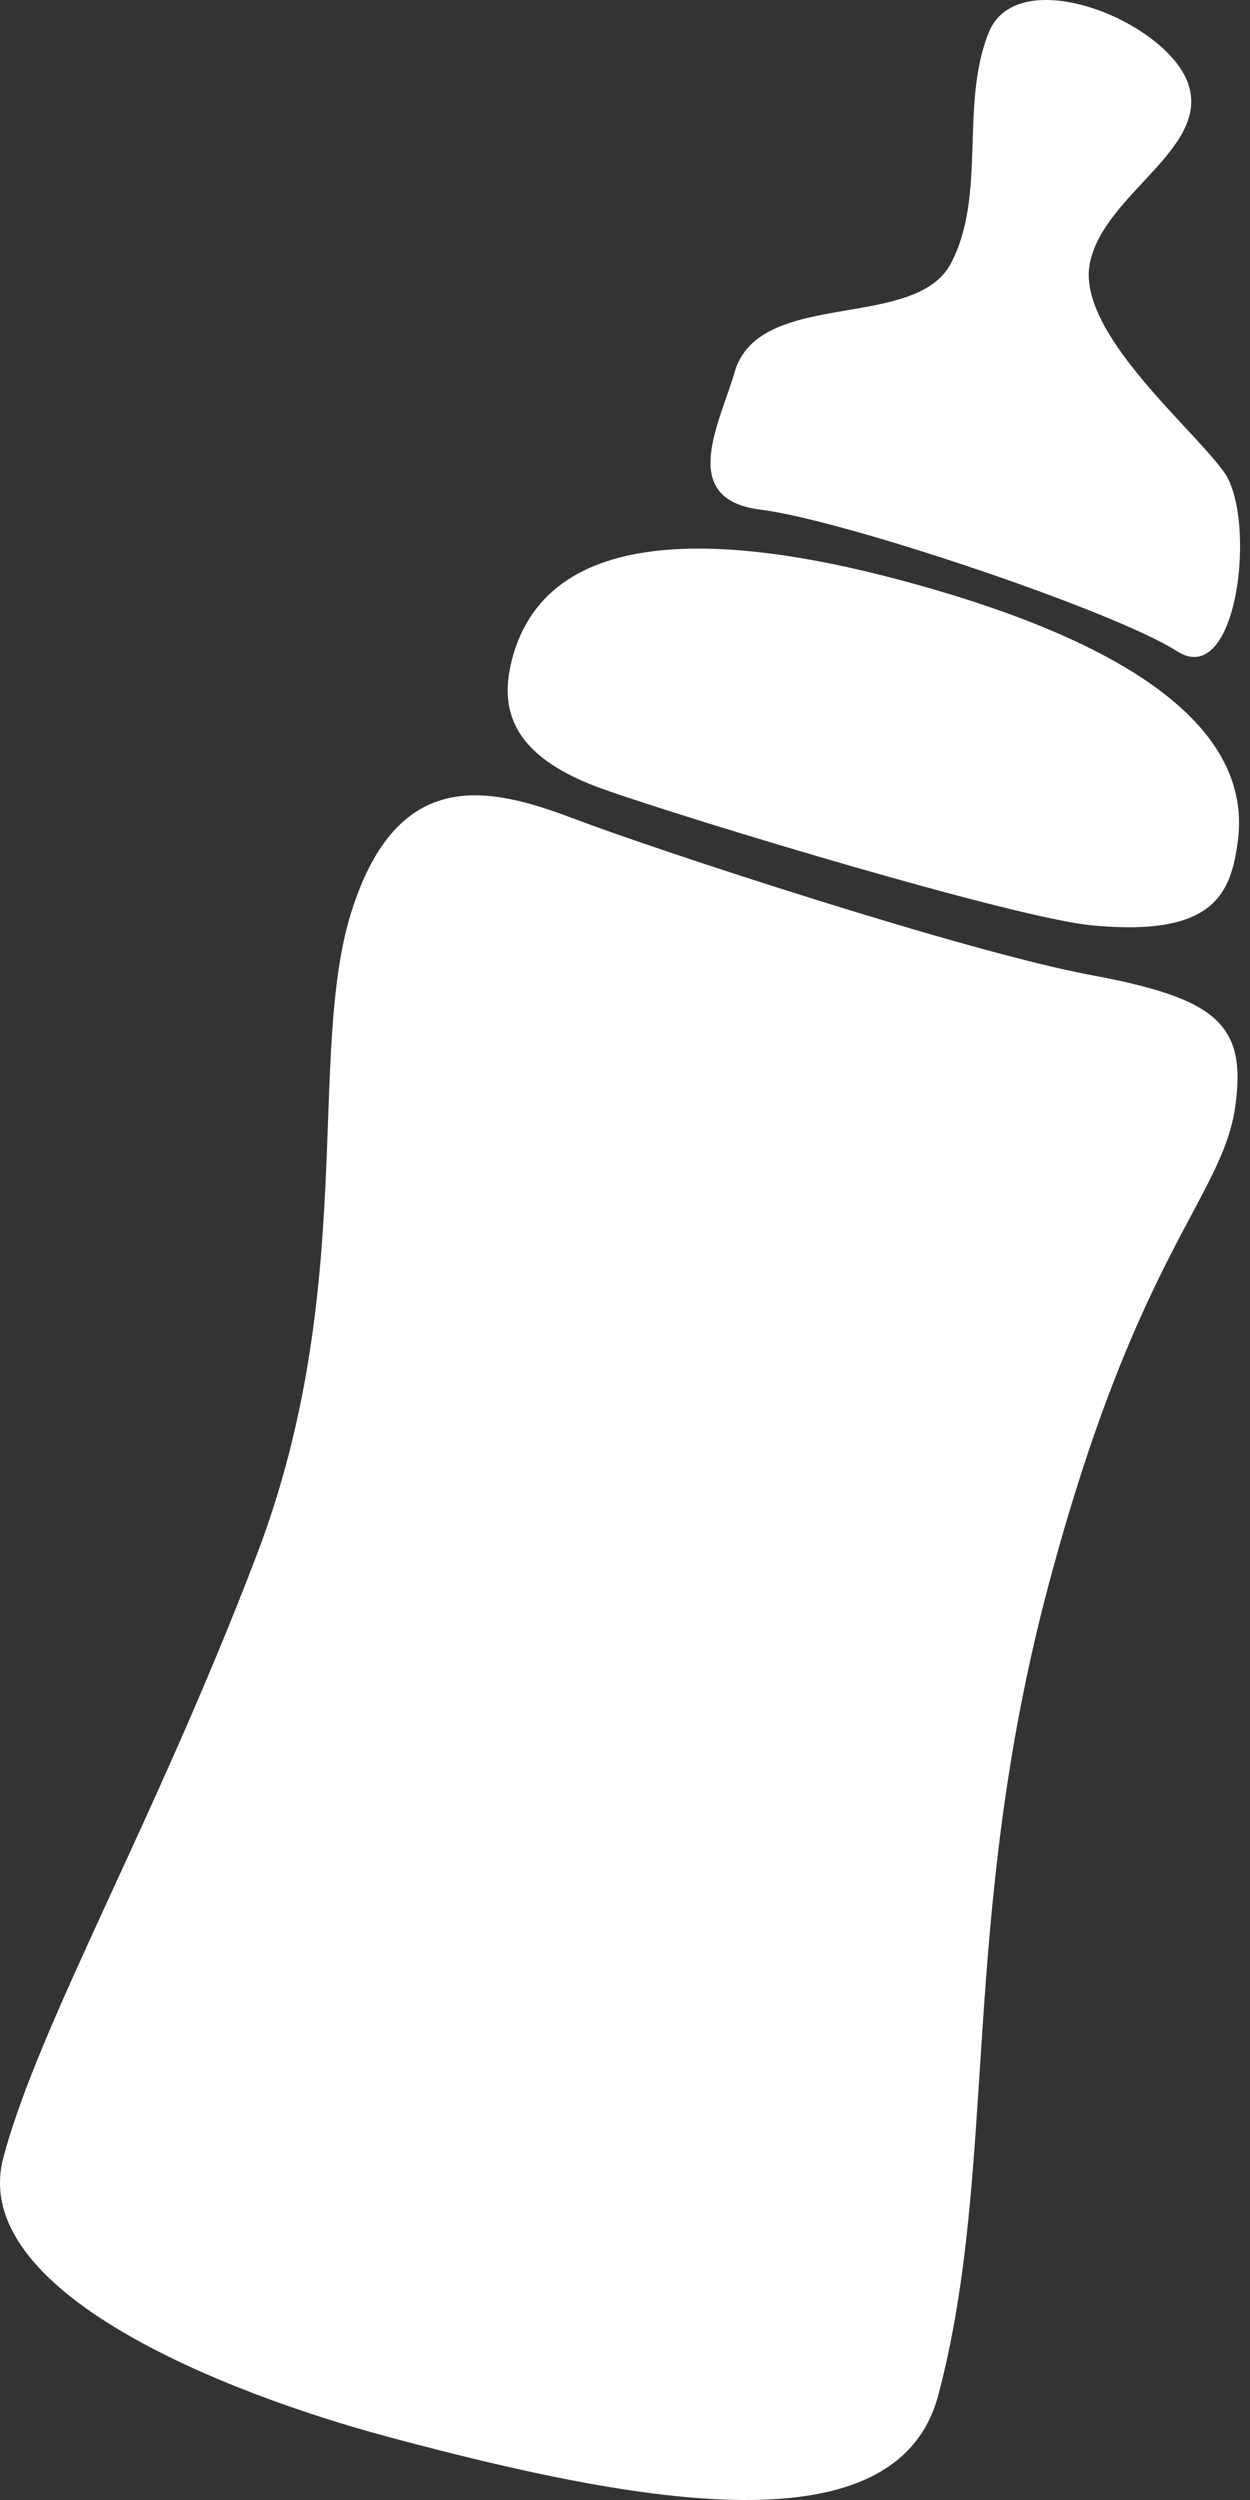<svg width="40" height="80" viewBox="0 0 40 80" fill="none" xmlns="http://www.w3.org/2000/svg">
<rect x="0" y="0" width="40" height="80" fill="#333333" stroke="none"/>
<path d="M39.532 35.385C39.123 38.343 36.379 40.053 33.532 50.804C30.686 61.555 31.945 69.385 30.027 76.638C28.709 81.624 20.587 80.17 12.415 77.978C7.195 76.576 -1.028 73.335 0.106 69.049C1.241 64.765 4.946 58.325 8.211 49.771C11.477 41.217 9.802 33.703 11.254 29.149C12.73 24.516 15.625 25.157 18.351 26.193C21.079 27.228 30.915 30.457 34.908 31.201C38.9 31.945 39.896 32.751 39.531 35.385H39.532Z" fill="white"/>
<path d="M16.381 21.119C15.942 22.82 16.486 24.263 19.346 25.268C22.205 26.274 32.467 29.378 34.952 29.613C38.82 29.977 39.396 28.631 39.614 26.882C40.059 23.31 36.181 20.721 30.033 18.906C23.886 17.091 17.574 16.483 16.379 21.119H16.381Z" fill="white"/>
<path d="M23.512 11.9C23.015 13.585 21.681 15.981 24.345 16.31C27.009 16.64 35.678 19.56 37.654 20.834C39.629 22.107 40.22 16.573 39.169 15.107C38.119 13.642 34.422 10.6 34.878 8.406C35.334 6.214 38.667 4.782 38.042 2.741C37.418 0.7 32.563 -1.273 31.637 1.046C30.71 3.365 31.579 6.22 30.435 8.419C29.29 10.617 24.303 9.209 23.51 11.9H23.512Z" fill="white"/>
</svg>
